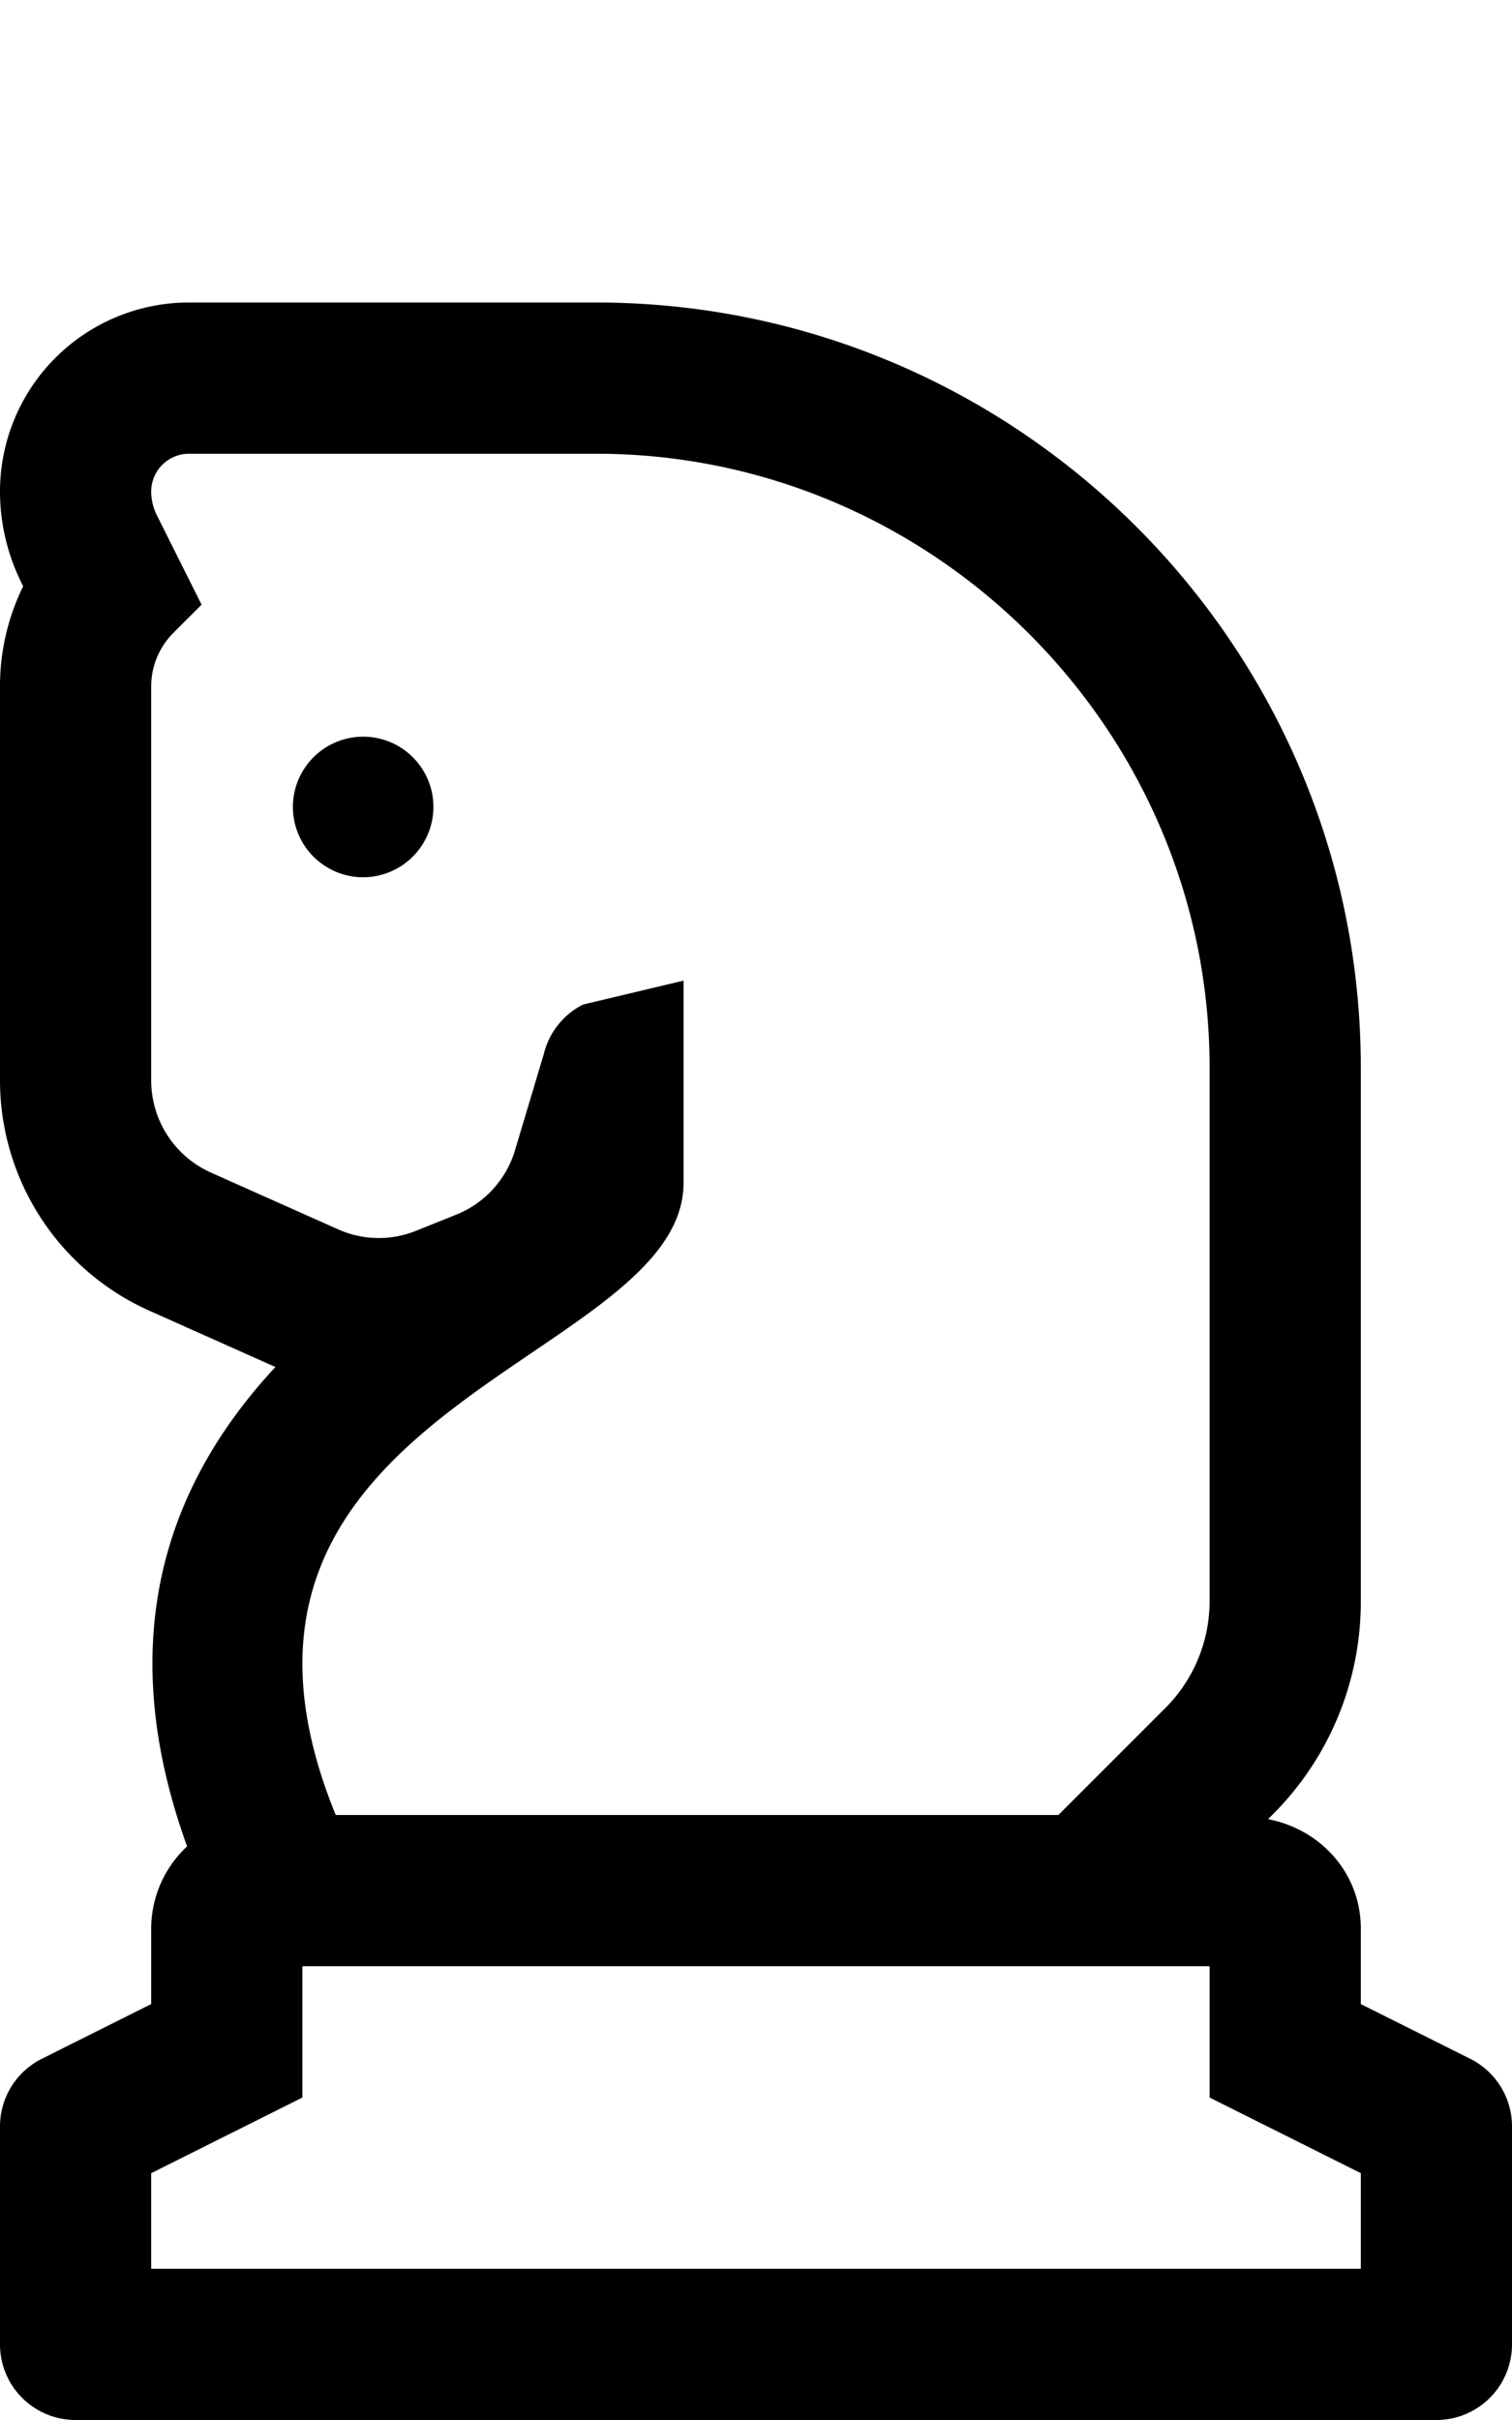 <svg xmlns="http://www.w3.org/2000/svg" viewBox="0 0 320 512"><!-- Font Awesome Pro 5.15.3 by @fontawesome - https://fontawesome.com License - https://fontawesome.com/license (Commercial License) --><path d="M91.73 170.67a14.87 14.87 0 1 0-14.87 14.93 14.91 14.91 0 0 0 14.87-14.93zm219.43 264.91L288 424v-16c0-11.71-8.54-21-19.63-23.12l.88-.88A63.58 63.58 0 0 0 288 338.74V225.88C288 136.62 215.38 64 126.12 64H40a40 40 0 0 0-40 40 43.55 43.55 0 0 0 4.54 19.3l.36.74A47.92 47.92 0 0 0 0 145.22v83.37a53.41 53.41 0 0 0 31.61 48.72l26.68 11.91c-20.56 22.1-35.67 54.56-18.69 101.42A23.81 23.81 0 0 0 32 408v16L8.85 435.58A16 16 0 0 0 0 449.89V496a16 16 0 0 0 16 16h288a16 16 0 0 0 16-16v-46.11a16 16 0 0 0-8.84-14.31zM44.65 248.09A21.36 21.36 0 0 1 32 228.59v-83.37a16 16 0 0 1 4.66-11.29l6-6L33.19 109a11.29 11.29 0 0 1-1.19-5 8 8 0 0 1 8-8h86.16C197.55 96 256 154.45 256 225.88v112.86a32 32 0 0 1-9.37 22.63L224 384H71.05c-35.32-86.63 73.62-95.47 73.62-133.8v-42.73l-21.26 5.06a15.93 15.93 0 0 0-8.32 10.47L109 243.35A21.26 21.26 0 0 1 96.53 257l-8.48 3.4a21.09 21.09 0 0 1-16.5-.31zM288 480H32v-20.22l14.31-7.16L64 443.78V416h192v27.78l17.69 8.84 14.31 7.16z"/></svg>